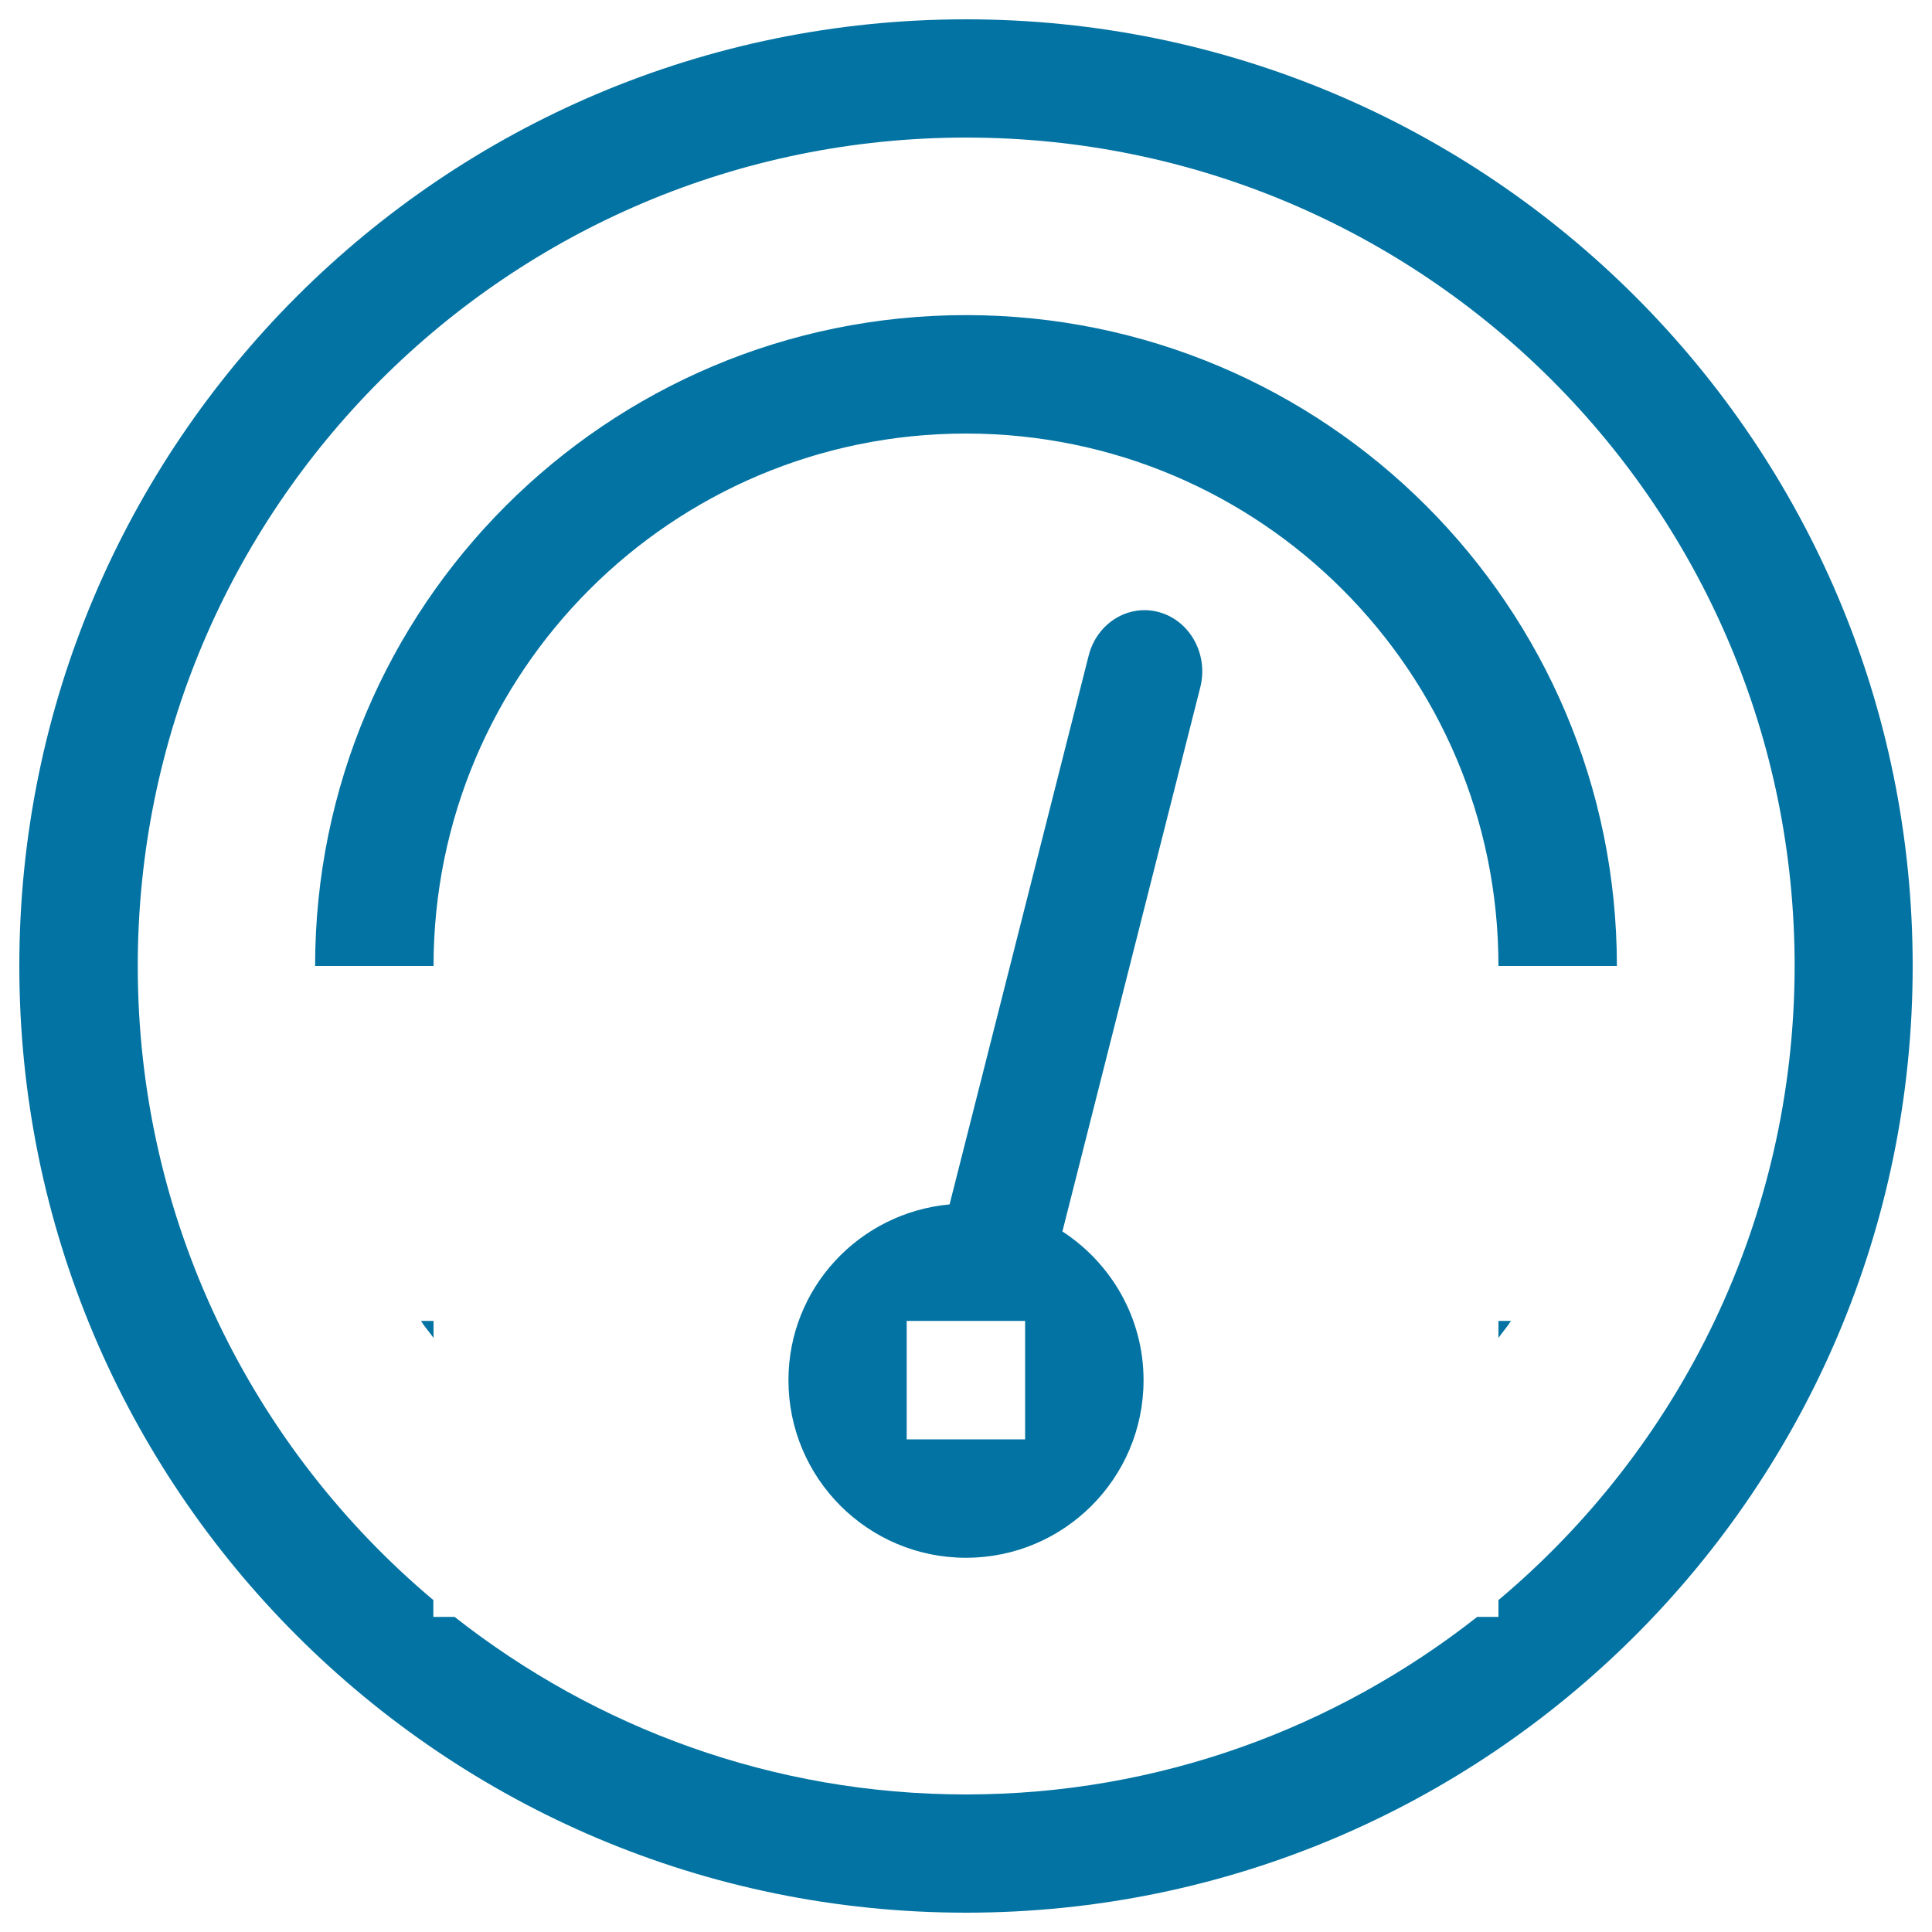 <svg xmlns="http://www.w3.org/2000/svg" viewBox="0 0 1000 1000" style="fill:#0273a2">
<title>Speedometer Outline SVG icon</title>
<g><g id="dashboard"><g><path d="M224.4,692.5v-8.8h-6.5C219.8,686.8,222.3,689.5,224.4,692.5z M600.1,316.9c-15.9-4.5-32.3,5.5-36.6,22.4l-72,284.1c-46.7,4.3-83.4,43.2-83.4,91c0,50.7,41.1,91.9,91.9,91.9c50.7,0,91.9-41.1,91.9-91.9c0-32.3-16.8-60.6-42-77l71.4-281.8C625.5,338.7,616,321.4,600.1,316.9z M530.6,745h-61.3v-61.3h61.3V745z M775.6,692.5c2.1-3,4.5-5.7,6.5-8.8h-6.5V692.5z M500,163.1C314,163.1,163.1,314,163.1,500h61.3c0-152.2,123.4-275.6,275.6-275.6c152.2,0,275.6,123.4,275.6,275.6h61.3C836.9,314,686,163.1,500,163.1z M500,10C229.4,10,10,229.4,10,500c0,270.6,219.4,490,490,490c270.6,0,490-219.4,490-490C990,229.4,770.6,10,500,10z M775.6,828.2v8.7h-11C691.7,894.2,600,928.8,500,928.8c-100,0-191.7-34.5-264.7-91.9h-11v-8.7C130.8,749.6,71.3,631.8,71.3,500c0-236.8,192-428.8,428.8-428.8c236.8,0,428.8,192,428.8,428.8C928.8,631.8,869.2,749.6,775.6,828.2z"/></g></g></g>
</svg>